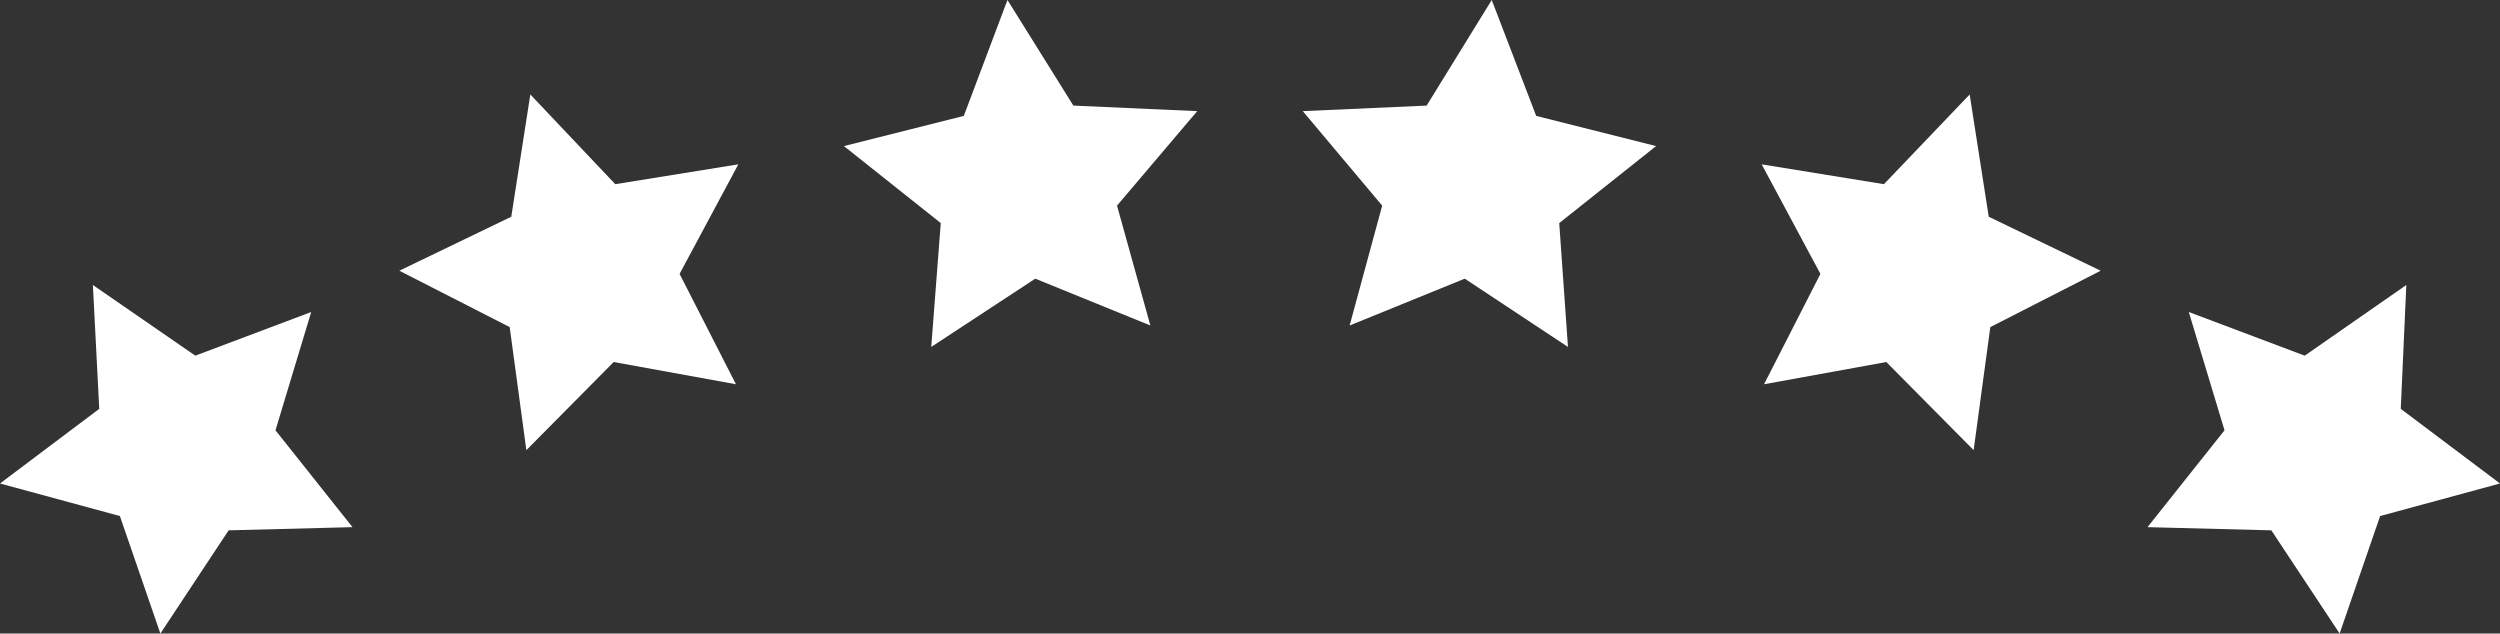 <?xml version="1.0" encoding="utf-8"?>
<!-- Generator: Adobe Illustrator 28.0.0, SVG Export Plug-In . SVG Version: 6.00 Build 0)  -->
<svg version="1.1" id="Layer_1" xmlns="http://www.w3.org/2000/svg" xmlns:xlink="http://www.w3.org/1999/xlink" x="0px" y="0px"
	 viewBox="0 0 314.9 79.8" style="enable-background:new 0 0 314.9 79.8;" xml:space="preserve">
<rect x="0" y="0" width="314.9" height="79.8" fill="#333333" stroke="none"/>
<style type="text/css">
	.st0{fill:#FFFFFF;}
</style>
<g>
	<g>
		<polygon class="st0" points="11.7,35.9 24.6,44.8 39.2,39.3 34.7,54.2 44.4,66.4 28.8,66.8 20.2,79.8 15.1,65 0,60.9 12.5,51.5 		
			"/>
	</g>
	<g>
		<polygon class="st0" points="66.8,11.9 77.5,23.2 93,20.7 85.6,34.5 92.7,48.4 77.3,45.6 66.3,56.7 64.2,41.2 50.3,34.1 
			64.4,27.3 		"/>
	</g>
	<g>
		<polygon class="st0" points="126.9,0 135.2,13.3 150.8,14 140.7,25.9 144.9,41 130.4,35.1 117.3,43.7 118.5,28.1 106.3,18.4 
			121.4,14.6 		"/>
	</g>
	<g>
		<polygon class="st0" points="303.1,35.9 290.3,44.8 275.7,39.3 280.2,54.2 270.5,66.4 286.1,66.8 294.7,79.8 299.8,65 314.9,60.9 
			302.4,51.5 		"/>
	</g>
	<g>
		<polygon class="st0" points="248.1,11.9 237.3,23.2 221.9,20.7 229.3,34.5 222.2,48.4 237.6,45.6 248.6,56.7 250.7,41.2 
			264.6,34.1 250.5,27.3 		"/>
	</g>
	<g>
		<polygon class="st0" points="187.9,0 179.7,13.3 164.1,14 174.1,25.9 170,41 184.5,35.1 197.5,43.7 196.4,28.1 208.6,18.4 
			193.5,14.6 		"/>
	</g>
</g>
</svg>
